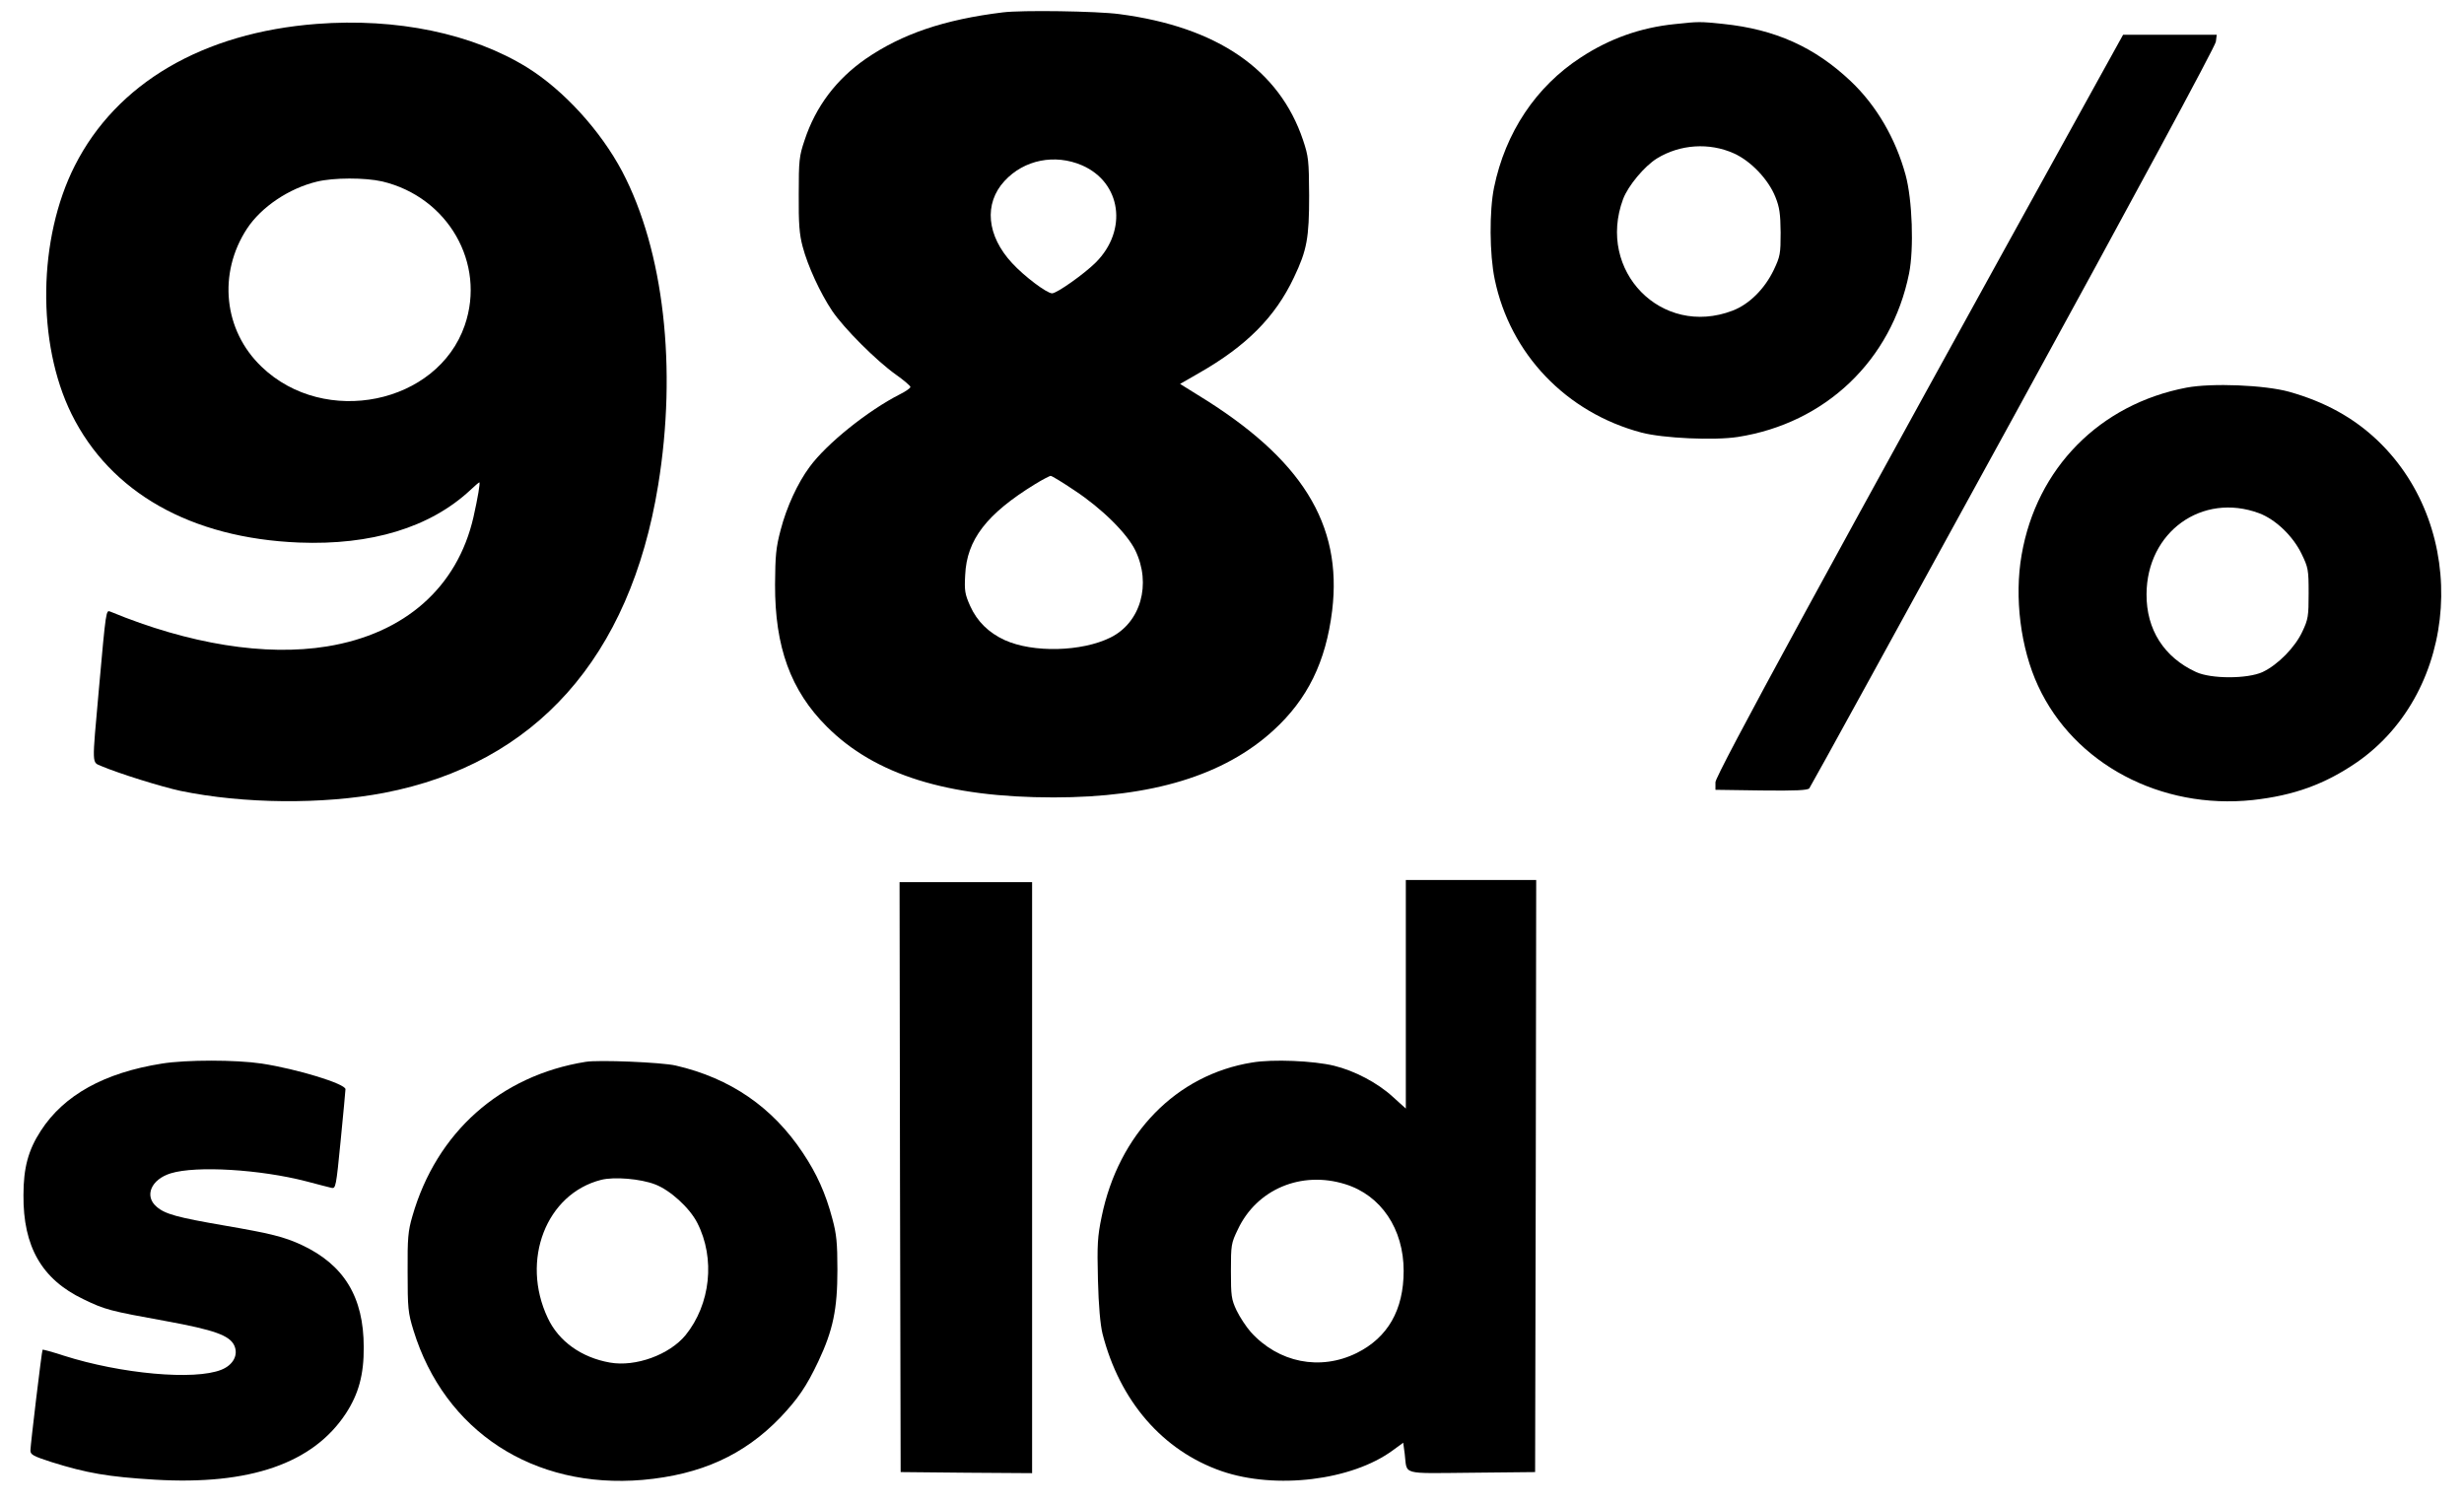 <?xml version="1.0" standalone="no"?>
<!DOCTYPE svg PUBLIC "-//W3C//DTD SVG 20010904//EN"
 "http://www.w3.org/TR/2001/REC-SVG-20010904/DTD/svg10.dtd">
<svg version="1.0" xmlns="http://www.w3.org/2000/svg"
 width="1134pt" height="692pt" viewBox="0 0 1134 692"
 preserveAspectRatio="xMidYMid meet">

<g transform="translate(0,692) scale(0.1,-0.1)"
fill="#000000" stroke="none">
<path d="M4615 6863 c-269 -33 -464 -99 -631 -214 -135 -94 -230 -219 -281
-374 -25 -74 -27 -93 -27 -250 -1 -135 3 -184 18 -240 23 -88 81 -214 136
-296 54 -80 203 -229 293 -293 37 -26 67 -52 67 -57 0 -5 -21 -20 -47 -33
-148 -75 -339 -228 -417 -335 -55 -74 -106 -185 -133 -289 -22 -83 -25 -119
-26 -252 -1 -288 72 -488 238 -654 222 -222 555 -326 1044 -326 453 0 784 101
1011 308 158 144 242 316 271 552 48 398 -140 700 -618 992 l-82 51 87 50
c219 125 351 258 437 440 60 126 70 181 70 377 -1 163 -3 180 -28 255 -109
325 -395 521 -845 580 -103 14 -450 19 -537 8z m365 -704 c181 -79 211 -299
63 -447 -52 -52 -179 -142 -201 -142 -24 0 -128 78 -184 139 -117 126 -131
274 -35 378 90 98 232 126 357 72z m-35 -1496 c126 -83 242 -198 280 -276 75
-155 25 -332 -114 -401 -133 -66 -357 -71 -487 -12 -74 34 -127 86 -159 157
-24 54 -27 70 -23 142 7 163 99 282 322 419 34 21 66 37 71 38 6 0 55 -30 110
-67z"/>
<path d="M1458 6810 c-524 -40 -922 -273 -1114 -653 -169 -334 -176 -815 -15
-1142 179 -362 550 -572 1047 -592 332 -13 603 69 788 241 21 20 40 36 42 36
5 0 -7 -71 -27 -160 -74 -323 -316 -537 -674 -595 -283 -46 -634 10 -997 160
-20 8 -20 12 -53 -358 -32 -359 -33 -333 12 -353 83 -35 276 -95 364 -114 290
-60 655 -63 937 -9 696 134 1132 623 1261 1416 88 539 26 1079 -165 1443 -100
189 -270 375 -437 479 -254 157 -601 229 -969 201z m301 -725 c303 -72 478
-377 380 -662 -125 -363 -645 -470 -935 -191 -175 167 -202 430 -67 636 66
100 193 185 321 216 77 19 222 19 301 1z"/>
<path d="M7707 6809 c-157 -16 -300 -67 -431 -153 -207 -134 -348 -346 -400
-599 -22 -107 -21 -307 3 -422 71 -344 329 -614 676 -706 99 -26 334 -37 443
-20 403 63 707 352 788 752 23 114 15 341 -16 454 -46 168 -134 319 -252 431
-166 157 -347 239 -588 264 -106 11 -113 11 -223 -1z m273 -595 c78 -35 159
-120 191 -201 19 -47 23 -77 24 -163 0 -98 -2 -110 -32 -173 -42 -87 -113
-158 -190 -187 -326 -124 -626 183 -503 514 23 61 98 151 156 187 106 65 241
74 354 23z"/>
<path d="M9662 6563 c-1253 -2267 -1767 -3211 -1767 -3243 l0 -35 211 -3 c161
-2 214 1 221 10 6 7 428 776 939 1708 544 993 930 1708 932 1728 l4 32 -215 0
-216 0 -109 -197z"/>
<path d="M10063 5136 c-399 -76 -690 -370 -759 -770 -34 -195 -5 -429 76 -603
166 -359 565 -570 988 -525 190 21 332 73 478 173 476 329 524 1073 97 1481
-111 106 -244 179 -408 225 -112 31 -355 41 -472 19z m334 -578 c75 -28 155
-104 195 -186 31 -64 33 -73 33 -182 0 -106 -2 -120 -29 -177 -34 -73 -113
-153 -183 -186 -70 -32 -237 -32 -306 0 -148 68 -229 196 -228 358 1 287 256
470 518 373z"/>
<path d="M6470 2344 l0 -526 -61 55 c-70 64 -175 119 -269 142 -94 23 -283 31
-377 15 -349 -56 -615 -328 -693 -710 -19 -92 -21 -127 -17 -290 3 -121 11
-207 21 -248 79 -310 277 -539 549 -633 248 -85 598 -43 787 96 l48 35 7 -52
c12 -98 -22 -89 308 -86 l292 3 3 1363 2 1362 -300 0 -300 0 0 -526z m-279
-874 c165 -51 269 -206 269 -399 0 -180 -73 -307 -216 -378 -168 -83 -360 -45
-488 97 -21 24 -50 68 -65 99 -24 51 -26 67 -26 181 0 120 1 128 32 192 87
185 292 271 494 208z"/>
<path d="M4142 1503 l3 -1358 303 -3 302 -2 0 1360 0 1360 -305 0 -305 0 2
-1357z"/>
<path d="M745 2025 c-265 -42 -451 -145 -557 -309 -58 -89 -80 -171 -80 -296
-2 -238 85 -388 275 -479 101 -49 121 -54 380 -101 224 -41 293 -66 315 -112
20 -43 -4 -90 -59 -112 -124 -50 -463 -19 -726 65 -52 17 -96 29 -97 27 -4 -5
-56 -440 -56 -464 0 -19 14 -26 97 -53 163 -51 261 -68 476 -81 437 -26 728
75 879 305 58 89 83 178 82 305 0 231 -91 379 -285 470 -82 38 -143 53 -358
90 -214 37 -271 52 -310 86 -58 49 -26 126 65 154 117 36 412 18 624 -37 52
-14 104 -27 116 -30 19 -4 21 4 42 219 12 123 22 228 22 235 0 25 -222 93
-385 118 -120 18 -348 18 -460 0z"/>
<path d="M2695 2033 c-392 -63 -686 -324 -797 -710 -20 -69 -23 -100 -22 -258
0 -166 2 -187 27 -268 143 -464 552 -731 1055 -688 268 24 466 114 633 287 82
87 120 142 175 258 68 144 88 241 88 421 0 124 -4 165 -23 235 -31 118 -73
210 -136 304 -140 211 -334 344 -585 402 -65 15 -356 27 -415 17z m320 -564
c69 -26 159 -108 194 -177 84 -164 61 -375 -54 -517 -74 -90 -230 -147 -348
-126 -131 23 -236 98 -286 205 -126 266 -7 572 246 636 60 15 181 5 248 -21z"/>
</g>
</svg>
